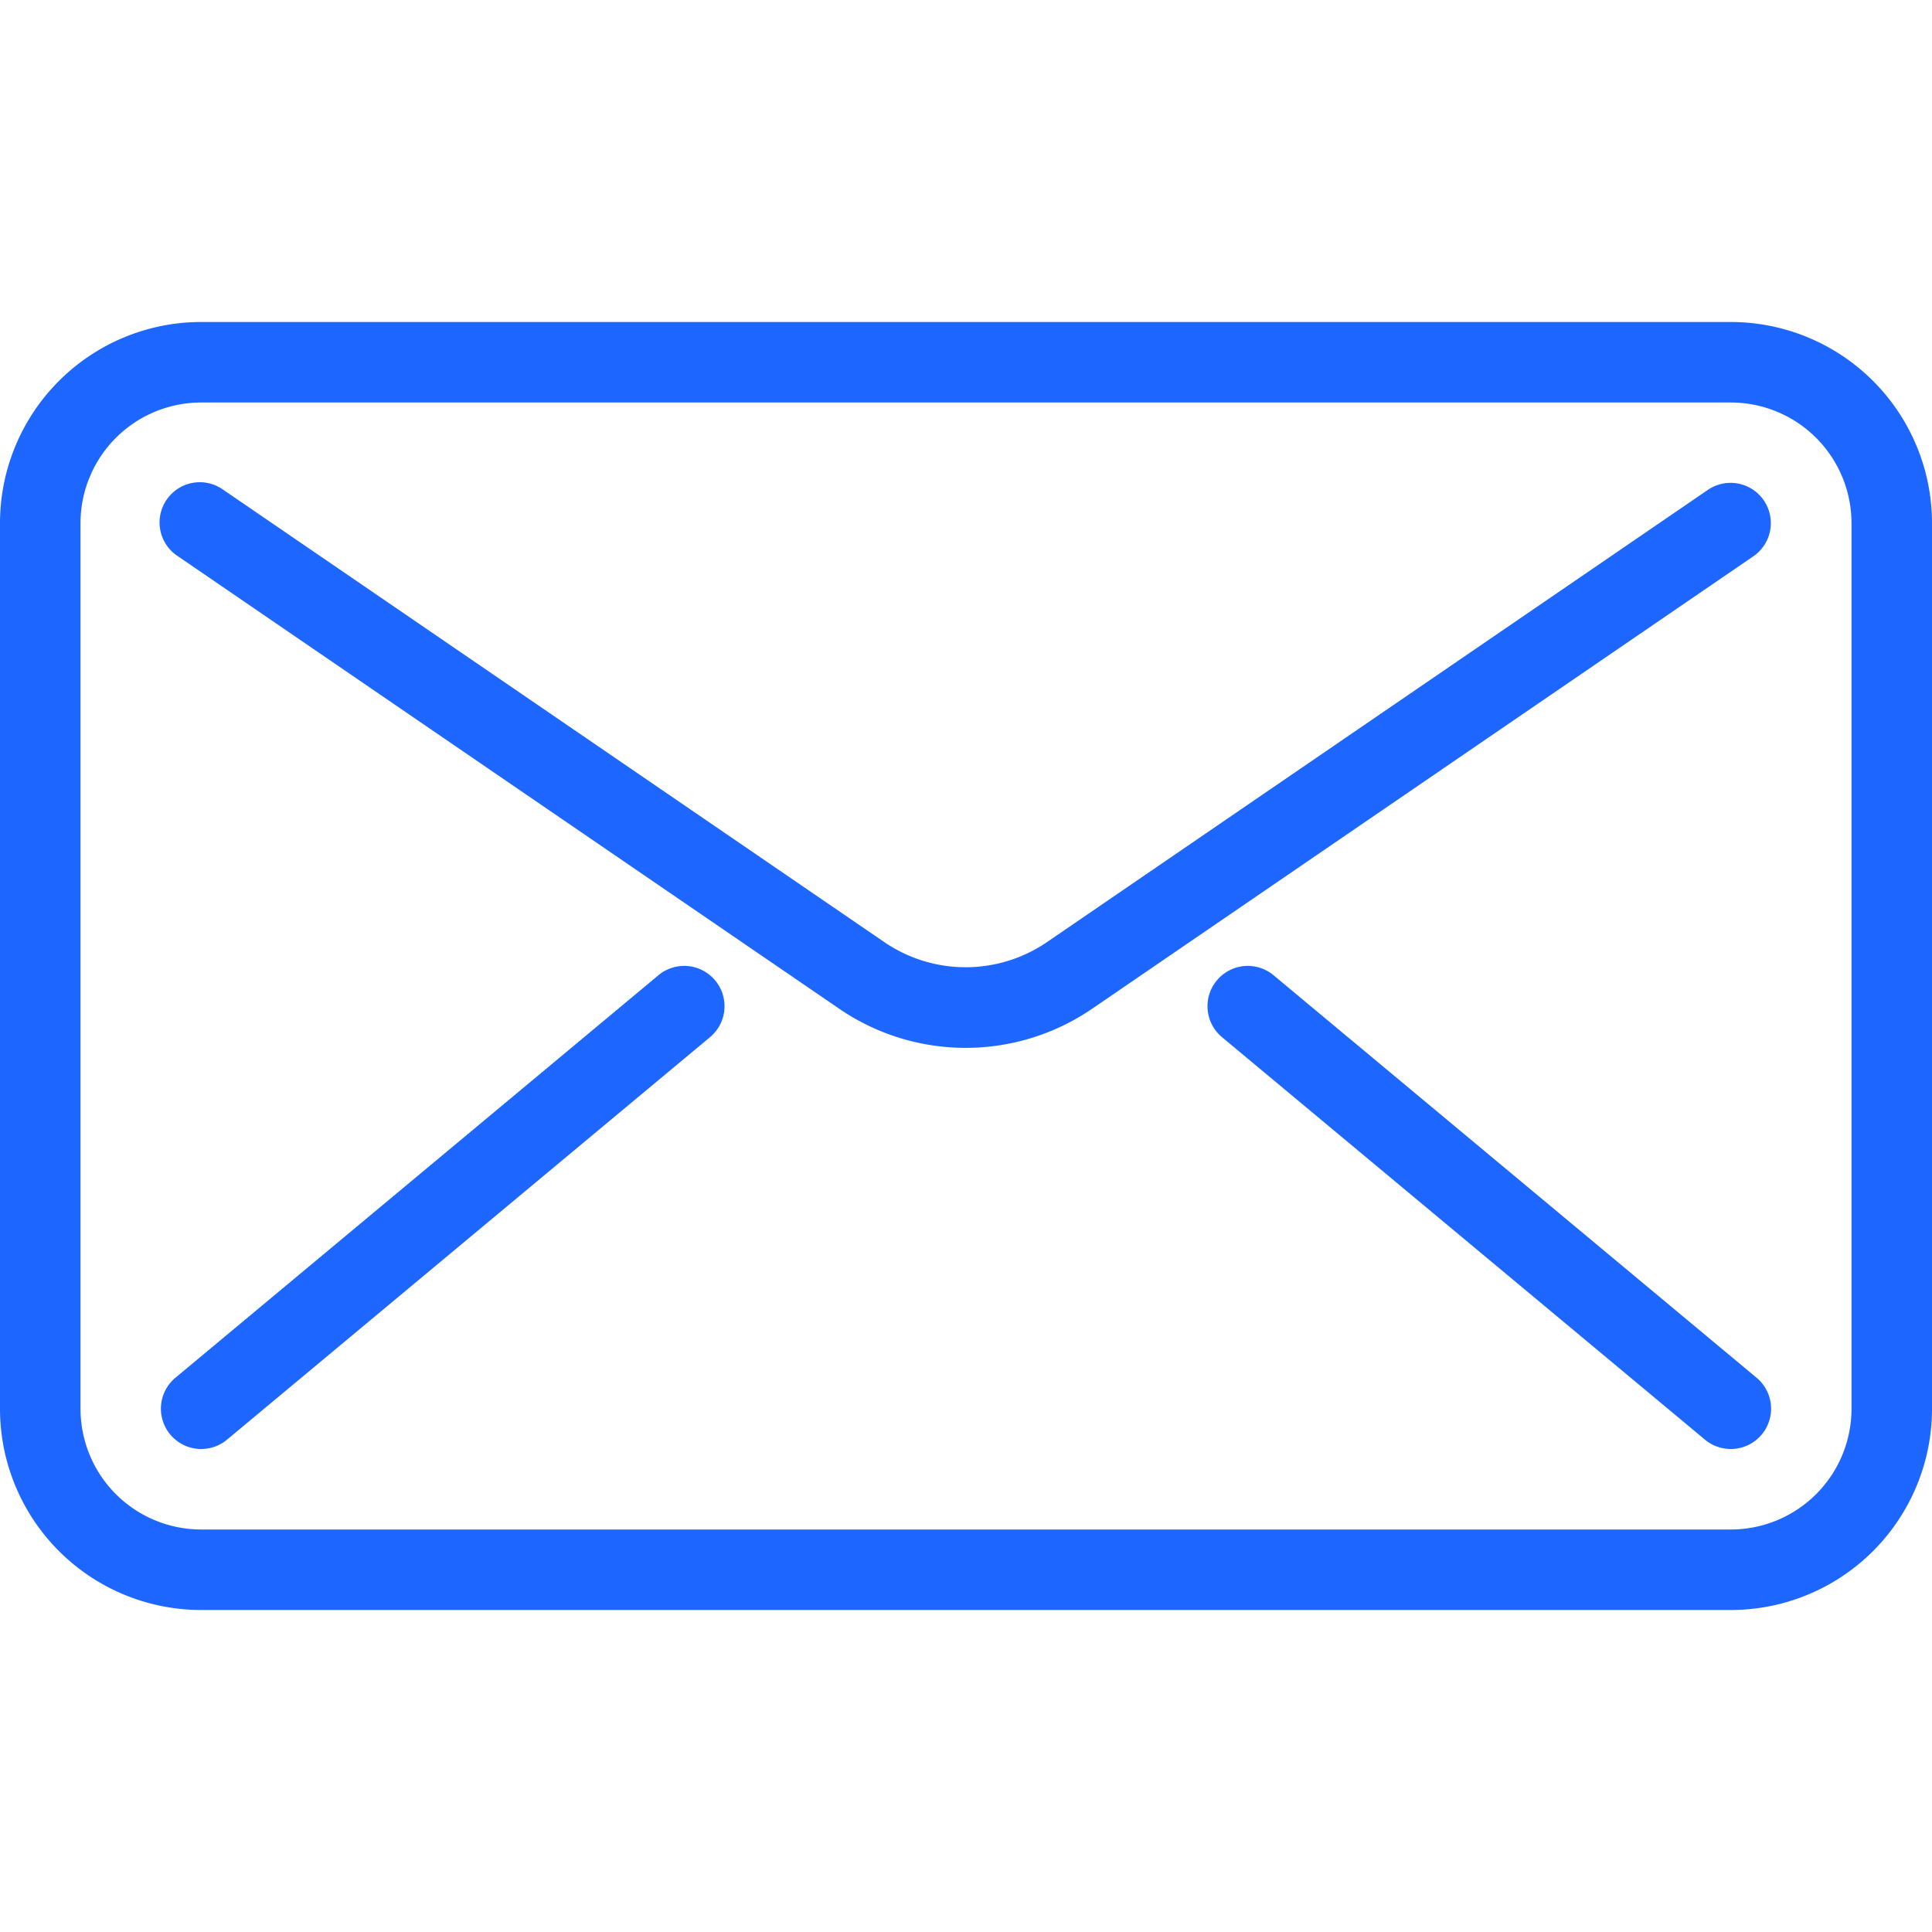 <svg xmlns="http://www.w3.org/2000/svg" xmlns:xlink="http://www.w3.org/1999/xlink" width="24" height="24" viewBox="0 0 24 24"><defs><clipPath id="a"><rect width="24" height="24" transform="translate(282 1413)" fill="#1d66ff"/></clipPath></defs><g transform="translate(-282 -1413)" clip-path="url(#a)"><g transform="translate(282 1413)"><path d="M21.5,4H2.5A2.5,2.5,0,0,0,0,6.5v11A2.5,2.5,0,0,0,2.5,20h19A2.5,2.5,0,0,0,24,17.5V6.5A2.5,2.5,0,0,0,21.5,4ZM23,17.5A1.5,1.5,0,0,1,21.5,19H2.5A1.5,1.5,0,0,1,1,17.5V6.5A1.5,1.5,0,0,1,2.5,5h19A1.5,1.5,0,0,1,23,6.5v11Z" fill="#1d66ff"/><path d="M21.912,6.218a.5.5,0,0,0-.7-.13l-8.2,5.611a1.791,1.791,0,0,1-2.033,0l-8.2-5.611a.5.5,0,1,0-.564.825l8.2,5.611a2.782,2.782,0,0,0,3.162,0l8.2-5.611A.5.5,0,0,0,21.912,6.218Z" fill="#1d66ff"/><path d="M8.884,12.179a.5.5,0,0,0-.705-.064l-6,5a.5.5,0,0,0,.641.769l6-5A.5.5,0,0,0,8.884,12.179Z" fill="#1d66ff"/><path d="M21.821,17.115l-6-5a.5.5,0,1,0-.641.769l6,5a.5.5,0,0,0,.641-.769Z" fill="#1d66ff"/></g></g></svg>